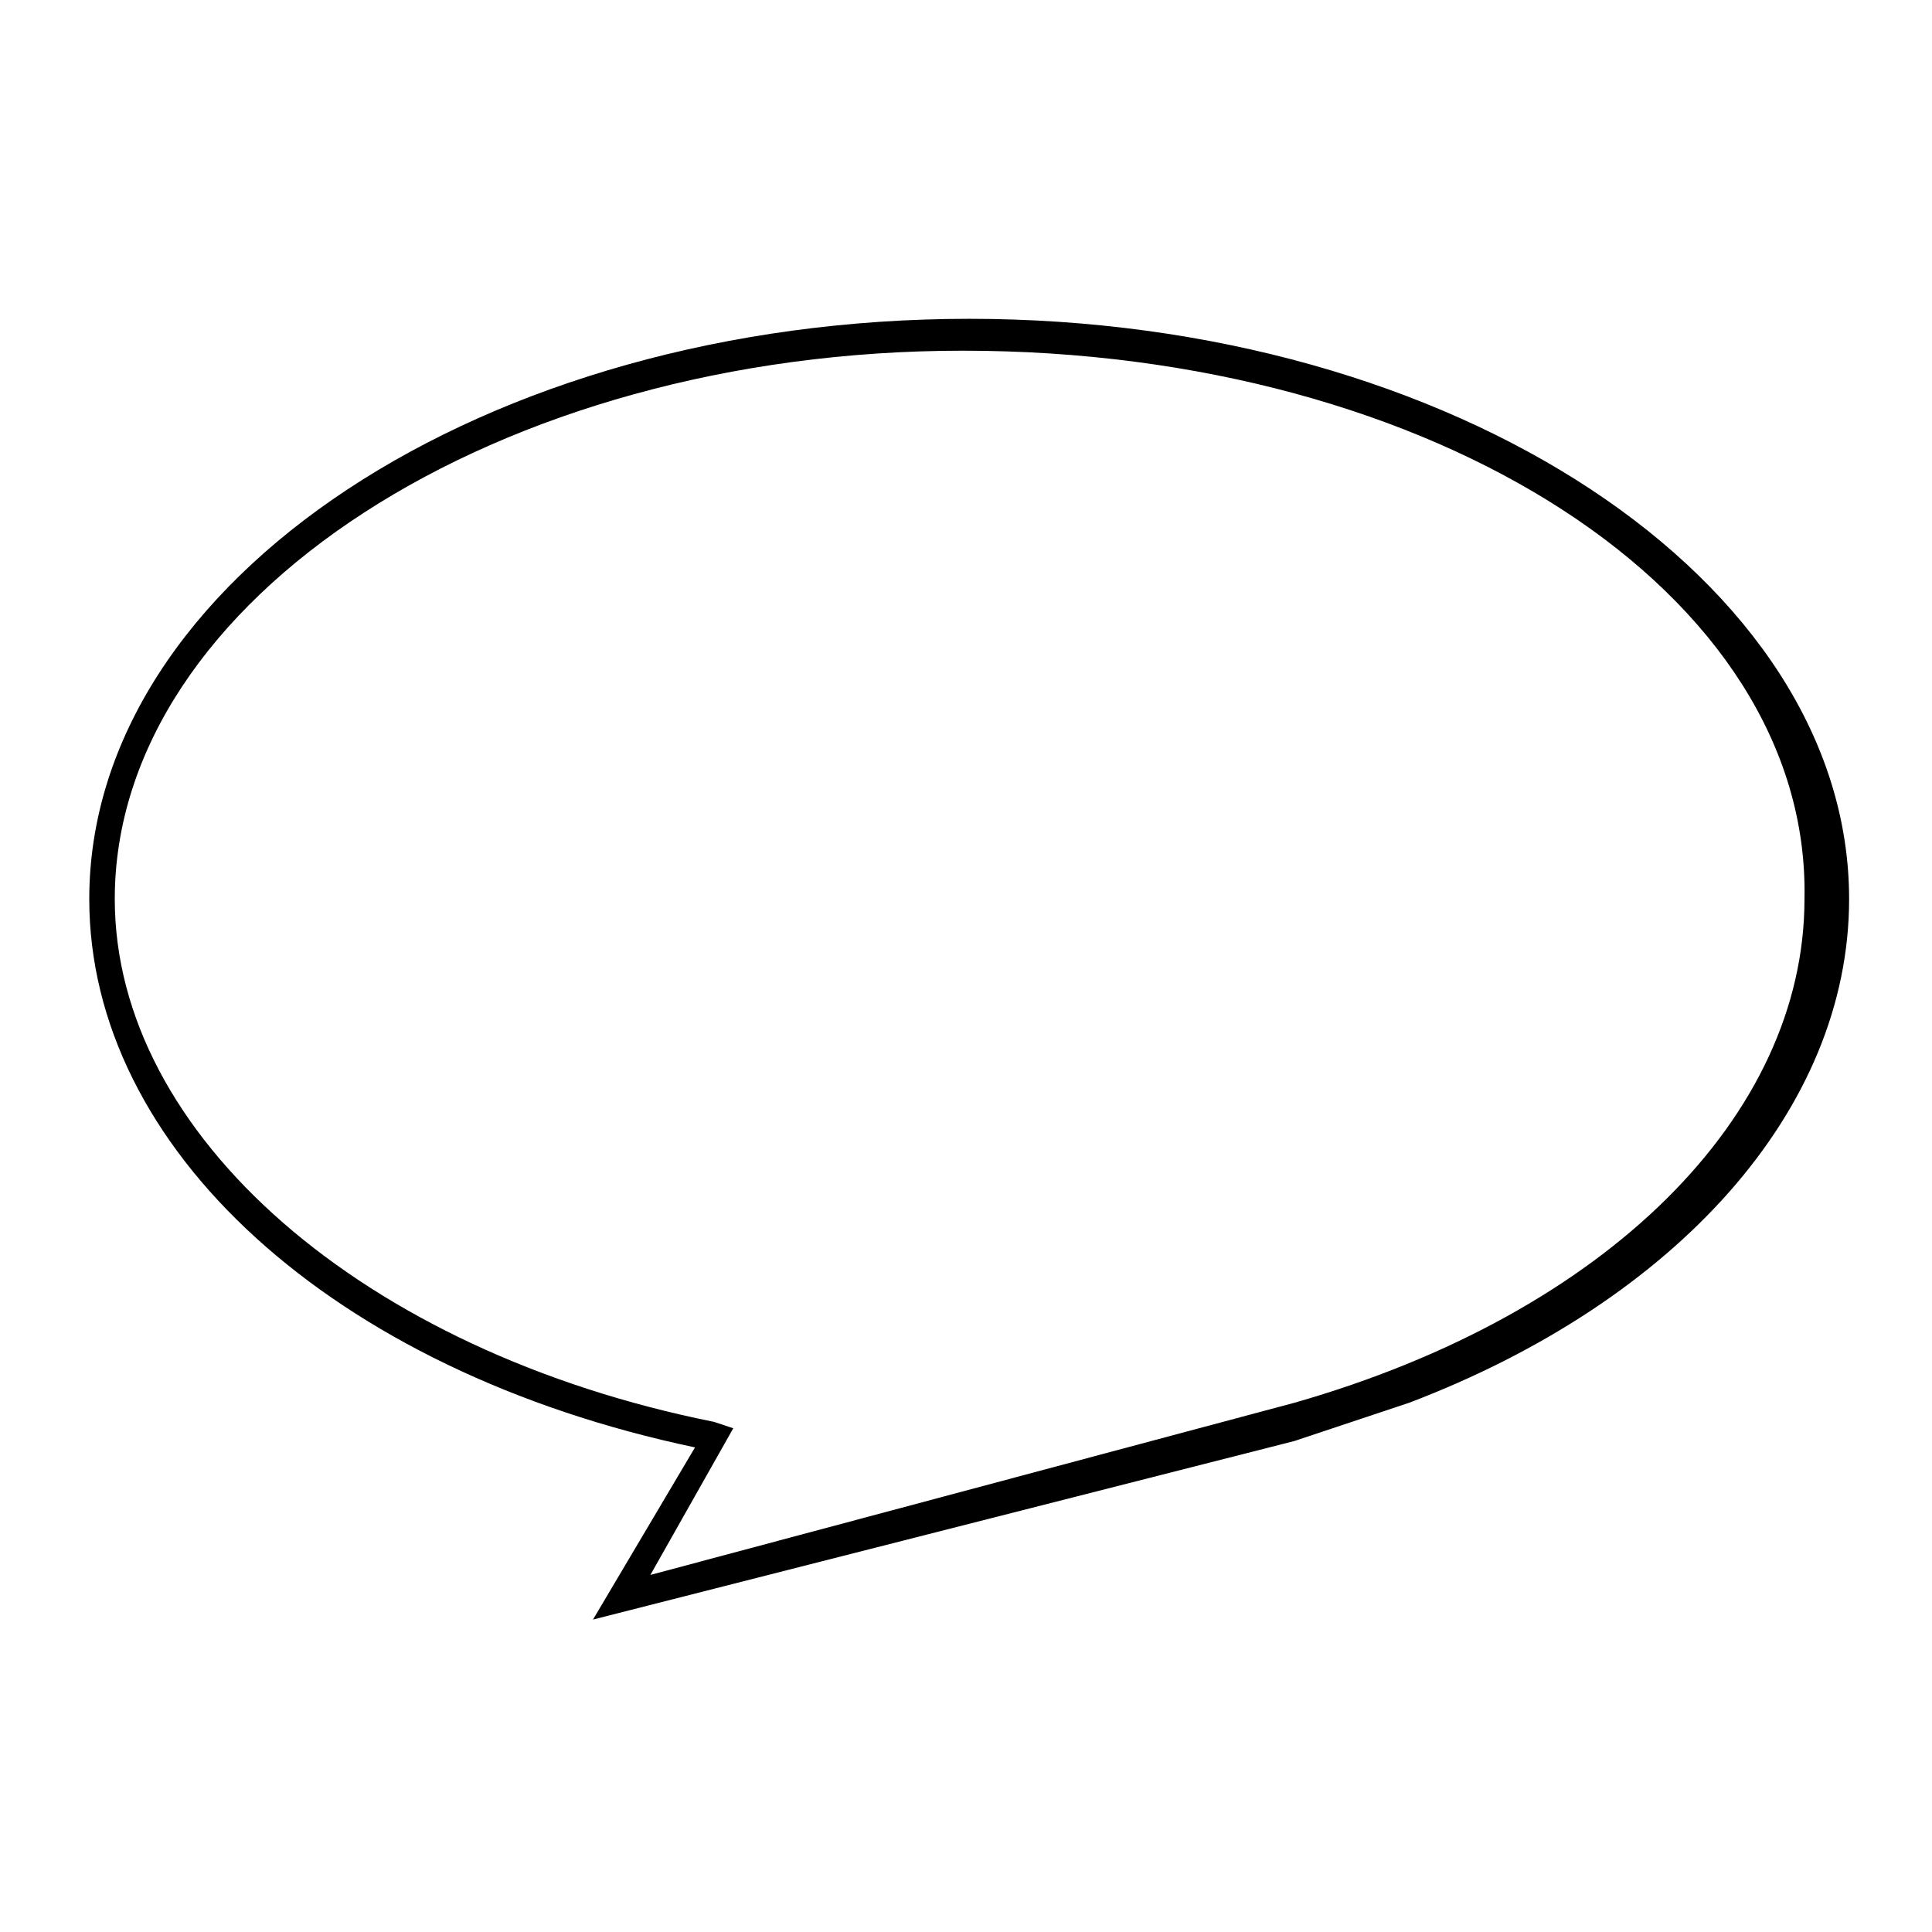 <?xml version="1.0" encoding="utf-8"?>
<!-- Generator: Adobe Illustrator 23.0.6, SVG Export Plug-In . SVG Version: 6.00 Build 0)  -->
<svg version="1.1" id="Ebene_1" xmlns="http://www.w3.org/2000/svg" xmlns:xlink="http://www.w3.org/1999/xlink" x="0px" y="0px"
	 viewBox="0 0 30.3 30.3" style="enable-background:new 0 0 30.3 30.3;" xml:space="preserve">
<style type="text/css">
	.st0{fill:none;}
</style>
<path class="st0" d="M1.6,13.8c0,4,4.1,7.4,9.6,8.5l-1.5,2.5L20.2,22c0.1,0,0.2-0.1,0.3-0.1l0,0h0c4.8-1.4,8.2-4.5,8.2-8.1
	c0-4.9-6.1-8.8-13.6-8.8S1.6,8.9,1.6,13.8"/>
<path d="M9.3,25.4l1.6-2.7c-5.7-1.2-9.5-4.7-9.5-8.6c0-5,6.2-9.1,13.8-9.1s13.8,4.1,13.8,9.1c0,3.3-2.7,6.3-6.9,7.9l-1.8,0.6
	L9.3,25.4z M15.1,5.5c-7.3,0-13.3,3.9-13.3,8.6c0,3.7,3.9,7.1,9.4,8.2l0.3,0.1l-1.3,2.3l10.1-2.7l0,0l0,0c4.9-1.4,8-4.5,8-7.9
	C28.4,9.3,22.5,5.5,15.1,5.5z"/>
</svg>
